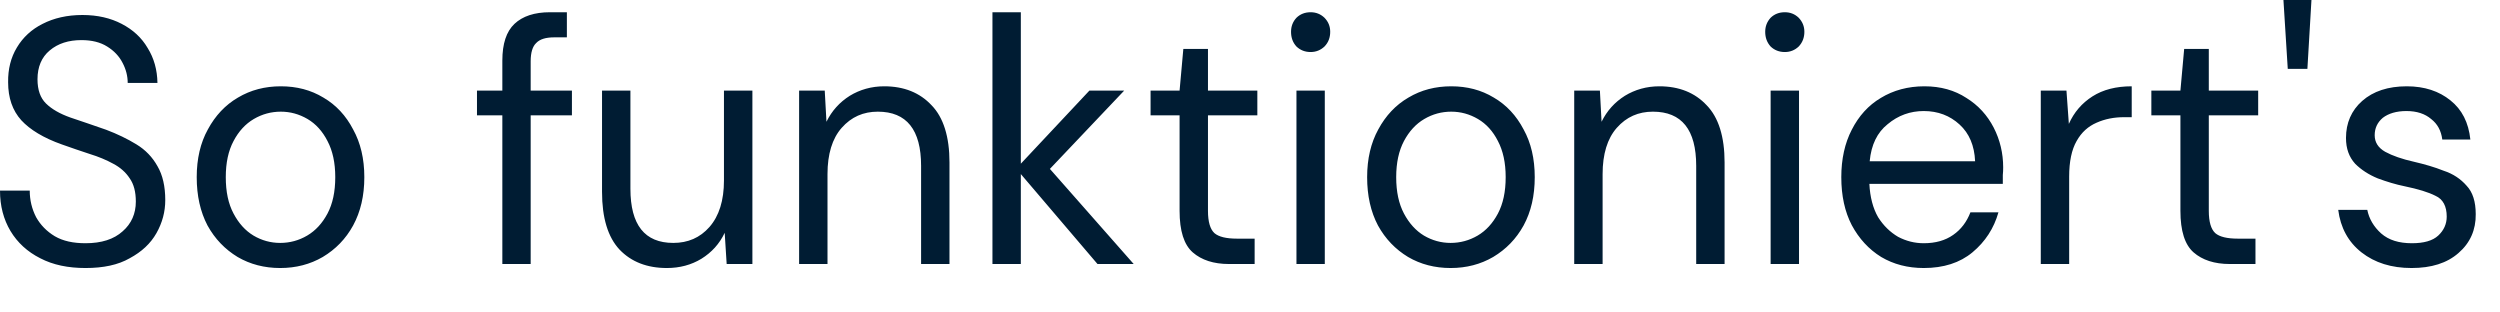 <?xml version="1.0" encoding="utf-8"?>
<svg xmlns="http://www.w3.org/2000/svg" fill="none" height="100%" overflow="visible" preserveAspectRatio="none" style="display: block;" viewBox="0 0 48 6" width="100%">
<path d="M1.642 5.146C1.308 5.146 1.019 5.087 0.772 4.958C0.526 4.834 0.335 4.658 0.201 4.435C0.068 4.212 0 3.953 0 3.66H0.571C0.571 3.842 0.612 4.012 0.694 4.171C0.777 4.318 0.895 4.441 1.051 4.535C1.211 4.629 1.408 4.67 1.642 4.67C1.949 4.67 2.186 4.594 2.355 4.441C2.524 4.294 2.608 4.1 2.608 3.871C2.608 3.683 2.569 3.536 2.491 3.425C2.414 3.307 2.307 3.213 2.173 3.143C2.044 3.072 1.892 3.008 1.719 2.955C1.551 2.902 1.373 2.837 1.187 2.773C0.837 2.649 0.577 2.491 0.409 2.309C0.24 2.121 0.156 1.88 0.156 1.58C0.152 1.328 0.208 1.104 0.325 0.911C0.441 0.717 0.606 0.564 0.818 0.458C1.034 0.347 1.289 0.288 1.583 0.288C1.873 0.288 2.124 0.347 2.336 0.458C2.552 0.57 2.719 0.723 2.835 0.922C2.956 1.116 3.019 1.339 3.023 1.592H2.452C2.452 1.463 2.42 1.333 2.355 1.21C2.29 1.081 2.19 0.975 2.057 0.893C1.927 0.811 1.762 0.77 1.564 0.77C1.317 0.77 1.114 0.834 0.954 0.969C0.798 1.099 0.72 1.286 0.72 1.521C0.72 1.727 0.775 1.88 0.882 1.986C0.995 2.097 1.151 2.185 1.35 2.256C1.548 2.32 1.778 2.403 2.037 2.491C2.254 2.573 2.448 2.667 2.621 2.773C2.794 2.878 2.928 3.019 3.023 3.19C3.123 3.36 3.173 3.577 3.173 3.842C3.173 4.065 3.117 4.276 3.004 4.476C2.891 4.676 2.721 4.834 2.491 4.958C2.267 5.087 1.983 5.146 1.642 5.146ZM5.38 5.146C5.076 5.146 4.804 5.075 4.562 4.934C4.32 4.787 4.127 4.588 3.984 4.329C3.846 4.065 3.777 3.759 3.777 3.401C3.777 3.049 3.848 2.743 3.991 2.485C4.134 2.22 4.326 2.015 4.568 1.874C4.815 1.727 5.089 1.657 5.392 1.657C5.695 1.657 5.968 1.727 6.21 1.874C6.452 2.015 6.642 2.22 6.78 2.485C6.923 2.743 6.995 3.049 6.995 3.401C6.995 3.759 6.923 4.065 6.78 4.329C6.638 4.588 6.443 4.787 6.197 4.934C5.955 5.075 5.682 5.146 5.38 5.146ZM5.38 4.664C5.565 4.664 5.738 4.617 5.898 4.523C6.058 4.429 6.188 4.288 6.288 4.1C6.387 3.912 6.437 3.683 6.437 3.401C6.437 3.125 6.387 2.896 6.288 2.708C6.192 2.52 6.064 2.379 5.905 2.285C5.744 2.191 5.574 2.144 5.392 2.144C5.206 2.144 5.033 2.191 4.873 2.285C4.713 2.379 4.583 2.52 4.484 2.708C4.384 2.896 4.335 3.125 4.335 3.401C4.335 3.683 4.384 3.912 4.484 4.1C4.583 4.288 4.711 4.429 4.867 4.523C5.026 4.617 5.197 4.664 5.38 4.664ZM9.645 5.069V2.215H9.158V1.739H9.645V1.163C9.645 0.84 9.722 0.605 9.878 0.458C10.034 0.311 10.261 0.235 10.559 0.235H10.884V0.717H10.644C10.479 0.717 10.363 0.752 10.293 0.828C10.225 0.893 10.189 1.01 10.189 1.175V1.739H10.981V2.215H10.189V5.069H9.645ZM12.804 5.146C12.424 5.146 12.121 5.028 11.896 4.793C11.671 4.553 11.559 4.182 11.559 3.683V1.739H12.104V3.624C12.104 4.318 12.378 4.664 12.927 4.664C13.209 4.664 13.44 4.564 13.621 4.359C13.807 4.147 13.9 3.848 13.9 3.466V1.739H14.446V5.069H13.952L13.914 4.47C13.814 4.682 13.664 4.846 13.466 4.969C13.271 5.087 13.05 5.146 12.804 5.146ZM15.343 5.069V1.739H15.835L15.868 2.338C15.972 2.126 16.121 1.962 16.316 1.839C16.51 1.721 16.731 1.657 16.977 1.657C17.358 1.657 17.661 1.78 17.886 2.021C18.115 2.256 18.23 2.626 18.23 3.119V5.069H17.685V3.184C17.685 2.491 17.407 2.144 16.854 2.144C16.577 2.144 16.346 2.244 16.16 2.455C15.978 2.661 15.888 2.961 15.888 3.342V5.069H15.343ZM19.055 5.069V0.235H19.6V3.143L20.917 1.739H21.585L20.158 3.243L21.767 5.069H21.072L19.6 3.342V5.069H19.055ZM23.596 5.069C23.302 5.069 23.07 4.993 22.901 4.846C22.733 4.699 22.648 4.435 22.648 4.047V2.215H22.091V1.739H22.648L22.72 0.94H23.193V1.739H24.141V2.215H23.193V4.047C23.193 4.259 23.235 4.4 23.317 4.476C23.399 4.547 23.544 4.582 23.751 4.582H24.089V5.069H23.596ZM25.164 0.999C25.056 0.999 24.965 0.963 24.892 0.893C24.822 0.817 24.788 0.723 24.788 0.611C24.788 0.505 24.822 0.417 24.892 0.341C24.965 0.27 25.056 0.235 25.164 0.235C25.267 0.235 25.356 0.27 25.43 0.341C25.504 0.417 25.54 0.505 25.54 0.611C25.54 0.723 25.504 0.817 25.43 0.893C25.356 0.963 25.267 0.999 25.164 0.999ZM24.892 5.069V1.739H25.436V5.069H24.892ZM27.852 5.146C27.549 5.146 27.276 5.075 27.035 4.934C26.792 4.787 26.6 4.588 26.457 4.329C26.318 4.065 26.249 3.759 26.249 3.401C26.249 3.049 26.321 2.743 26.463 2.485C26.606 2.22 26.798 2.015 27.041 1.874C27.287 1.727 27.561 1.657 27.864 1.657C28.167 1.657 28.44 1.727 28.682 1.874C28.924 2.015 29.114 2.22 29.253 2.485C29.396 2.743 29.467 3.049 29.467 3.401C29.467 3.759 29.396 4.065 29.253 4.329C29.11 4.588 28.915 4.787 28.669 4.934C28.427 5.075 28.154 5.146 27.852 5.146ZM27.852 4.664C28.037 4.664 28.21 4.617 28.371 4.523C28.531 4.429 28.66 4.288 28.76 4.1C28.859 3.912 28.909 3.683 28.909 3.401C28.909 3.125 28.859 2.896 28.76 2.708C28.665 2.52 28.537 2.379 28.377 2.285C28.217 2.191 28.046 2.144 27.864 2.144C27.678 2.144 27.506 2.191 27.346 2.285C27.186 2.379 27.056 2.52 26.956 2.708C26.857 2.896 26.807 3.125 26.807 3.401C26.807 3.683 26.857 3.912 26.956 4.1C27.056 4.288 27.184 4.429 27.339 4.523C27.499 4.617 27.67 4.664 27.852 4.664ZM30.225 5.069V1.739H30.718L30.75 2.338C30.854 2.126 31.003 1.962 31.198 1.839C31.392 1.721 31.613 1.657 31.86 1.657C32.24 1.657 32.543 1.78 32.768 2.021C32.997 2.256 33.112 2.626 33.112 3.119V5.069H32.567V3.184C32.567 2.491 32.29 2.144 31.736 2.144C31.459 2.144 31.228 2.244 31.042 2.455C30.86 2.661 30.77 2.961 30.77 3.342V5.069H30.225ZM34.269 0.999C34.16 0.999 34.069 0.963 33.996 0.893C33.927 0.817 33.892 0.723 33.892 0.611C33.892 0.505 33.927 0.417 33.996 0.341C34.069 0.27 34.16 0.235 34.269 0.235C34.373 0.235 34.461 0.27 34.535 0.341C34.607 0.417 34.644 0.505 34.644 0.611C34.644 0.723 34.607 0.817 34.535 0.893C34.461 0.963 34.373 0.999 34.269 0.999ZM33.996 5.069V1.739H34.541V5.069H33.996ZM36.936 5.146C36.629 5.146 36.357 5.075 36.119 4.934C35.881 4.787 35.693 4.582 35.554 4.323C35.42 4.065 35.353 3.759 35.353 3.401C35.353 3.055 35.42 2.749 35.554 2.491C35.689 2.226 35.874 2.021 36.112 1.88C36.354 1.733 36.633 1.657 36.949 1.657C37.261 1.657 37.529 1.733 37.754 1.88C37.983 2.021 38.158 2.215 38.279 2.45C38.4 2.685 38.461 2.943 38.461 3.213C38.461 3.266 38.459 3.313 38.454 3.36C38.454 3.413 38.454 3.466 38.454 3.53H35.892C35.904 3.783 35.961 4 36.06 4.171C36.164 4.335 36.292 4.458 36.443 4.547C36.599 4.629 36.763 4.67 36.936 4.67C37.161 4.67 37.349 4.617 37.5 4.511C37.652 4.406 37.762 4.259 37.832 4.077H38.37C38.284 4.382 38.117 4.641 37.87 4.846C37.629 5.046 37.317 5.146 36.936 5.146ZM36.936 2.132C36.677 2.132 36.445 2.215 36.242 2.385C36.043 2.544 35.928 2.778 35.898 3.096H37.922C37.909 2.796 37.81 2.561 37.624 2.391C37.438 2.22 37.209 2.132 36.936 2.132ZM39.183 5.069V1.739H39.676L39.722 2.379C39.821 2.156 39.972 1.98 40.176 1.85C40.379 1.721 40.63 1.657 40.929 1.657V2.25H40.779C40.589 2.25 40.413 2.285 40.254 2.356C40.094 2.426 39.966 2.538 39.871 2.708C39.776 2.873 39.728 3.102 39.728 3.389V5.069H39.183ZM42.812 5.069C42.517 5.069 42.286 4.993 42.117 4.846C41.949 4.699 41.864 4.435 41.864 4.047V2.215H41.306V1.739H41.864L41.936 0.94H42.409V1.739H43.357V2.215H42.409V4.047C42.409 4.259 42.451 4.4 42.533 4.476C42.615 4.547 42.76 4.582 42.968 4.582H43.305V5.069H42.812ZM43.925 1.322L43.842 0H44.38L44.302 1.322H43.925ZM46.302 5.146C45.916 5.146 45.597 5.046 45.341 4.846C45.086 4.646 44.937 4.37 44.894 4.03H45.452C45.486 4.2 45.575 4.353 45.718 4.482C45.865 4.611 46.061 4.67 46.308 4.67C46.537 4.67 46.706 4.623 46.814 4.523C46.922 4.423 46.977 4.3 46.977 4.159C46.977 3.959 46.905 3.824 46.762 3.76C46.623 3.689 46.427 3.63 46.172 3.577C45.999 3.542 45.826 3.489 45.653 3.425C45.48 3.354 45.335 3.26 45.218 3.143C45.102 3.013 45.043 2.855 45.043 2.649C45.043 2.361 45.147 2.121 45.354 1.938C45.566 1.751 45.852 1.657 46.211 1.657C46.552 1.657 46.831 1.751 47.048 1.927C47.269 2.103 47.396 2.35 47.431 2.679H46.892C46.87 2.508 46.799 2.379 46.678 2.285C46.561 2.185 46.403 2.132 46.204 2.132C46.01 2.132 45.858 2.179 45.75 2.262C45.646 2.35 45.594 2.461 45.594 2.596C45.594 2.732 45.661 2.837 45.795 2.914C45.934 2.99 46.12 3.055 46.353 3.107C46.553 3.154 46.74 3.207 46.918 3.278C47.099 3.337 47.246 3.436 47.359 3.566C47.476 3.689 47.534 3.871 47.534 4.112C47.538 4.411 47.428 4.664 47.203 4.858C46.983 5.052 46.682 5.146 46.302 5.146Z" fill="#001C33" id="Vector"/>
</svg>